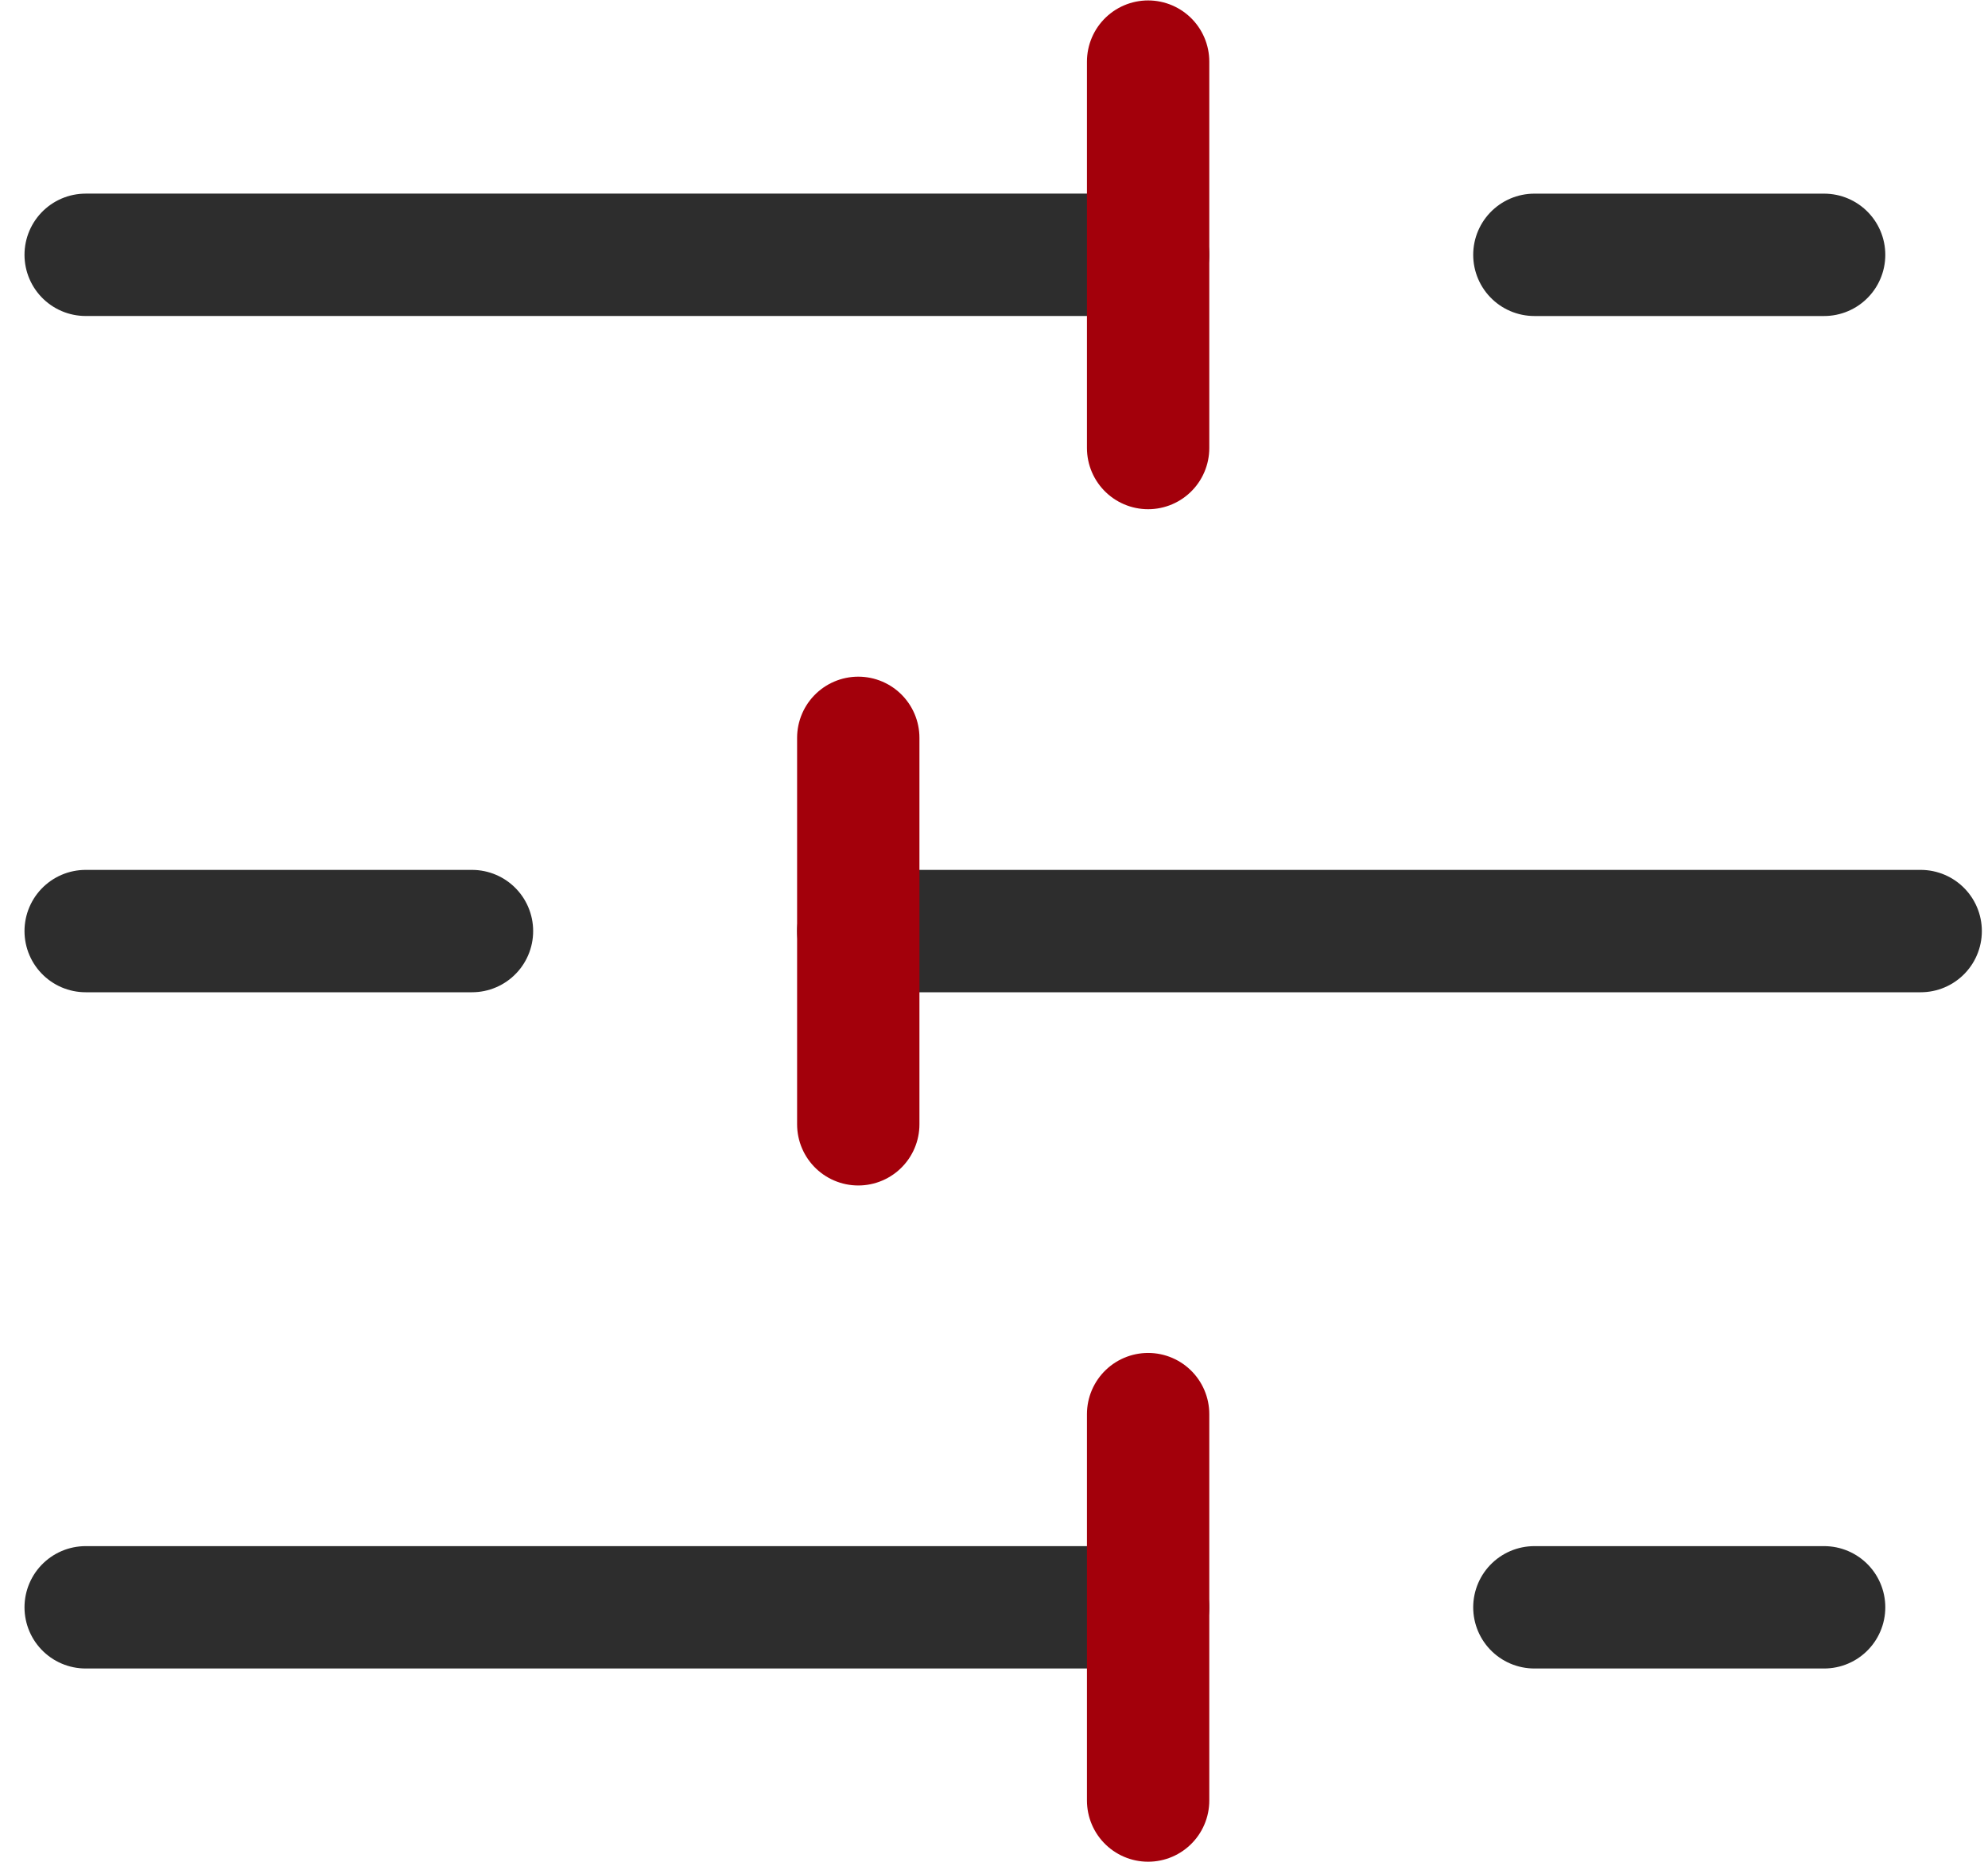 <svg width="65" height="61" viewBox="0 0 65 61" fill="none" xmlns="http://www.w3.org/2000/svg">
<path d="M59.642 8.33H50.168" stroke="#2D2D2D" stroke-width="4" stroke-linecap="round" stroke-linejoin="round"/>
<path d="M37.538 8.329H2.801" stroke="#2D2D2D" stroke-width="4" stroke-linecap="round" stroke-linejoin="round"/>
<path d="M15.432 30.435H2.801" stroke="#2D2D2D" stroke-width="4" stroke-linecap="round" stroke-linejoin="round"/>
<path d="M62.799 30.435H28.062" stroke="#2D2D2D" stroke-width="4" stroke-linecap="round" stroke-linejoin="round"/>
<path d="M59.642 52.54H50.168" stroke="#2D2D2D" stroke-width="4" stroke-linecap="round" stroke-linejoin="round"/>
<path d="M37.538 52.54H2.801" stroke="#2D2D2D" stroke-width="4" stroke-linecap="round" stroke-linejoin="round"/>
<path d="M37.539 2.014V14.645" stroke="#A3000B" stroke-width="4" stroke-linecap="round" stroke-linejoin="round"/>
<path d="M28.062 24.119V36.751" stroke="#A3000B" stroke-width="4" stroke-linecap="round" stroke-linejoin="round"/>
<path d="M37.539 46.225V58.856" stroke="#A3000B" stroke-width="4" stroke-linecap="round" stroke-linejoin="round"/>
</svg>

